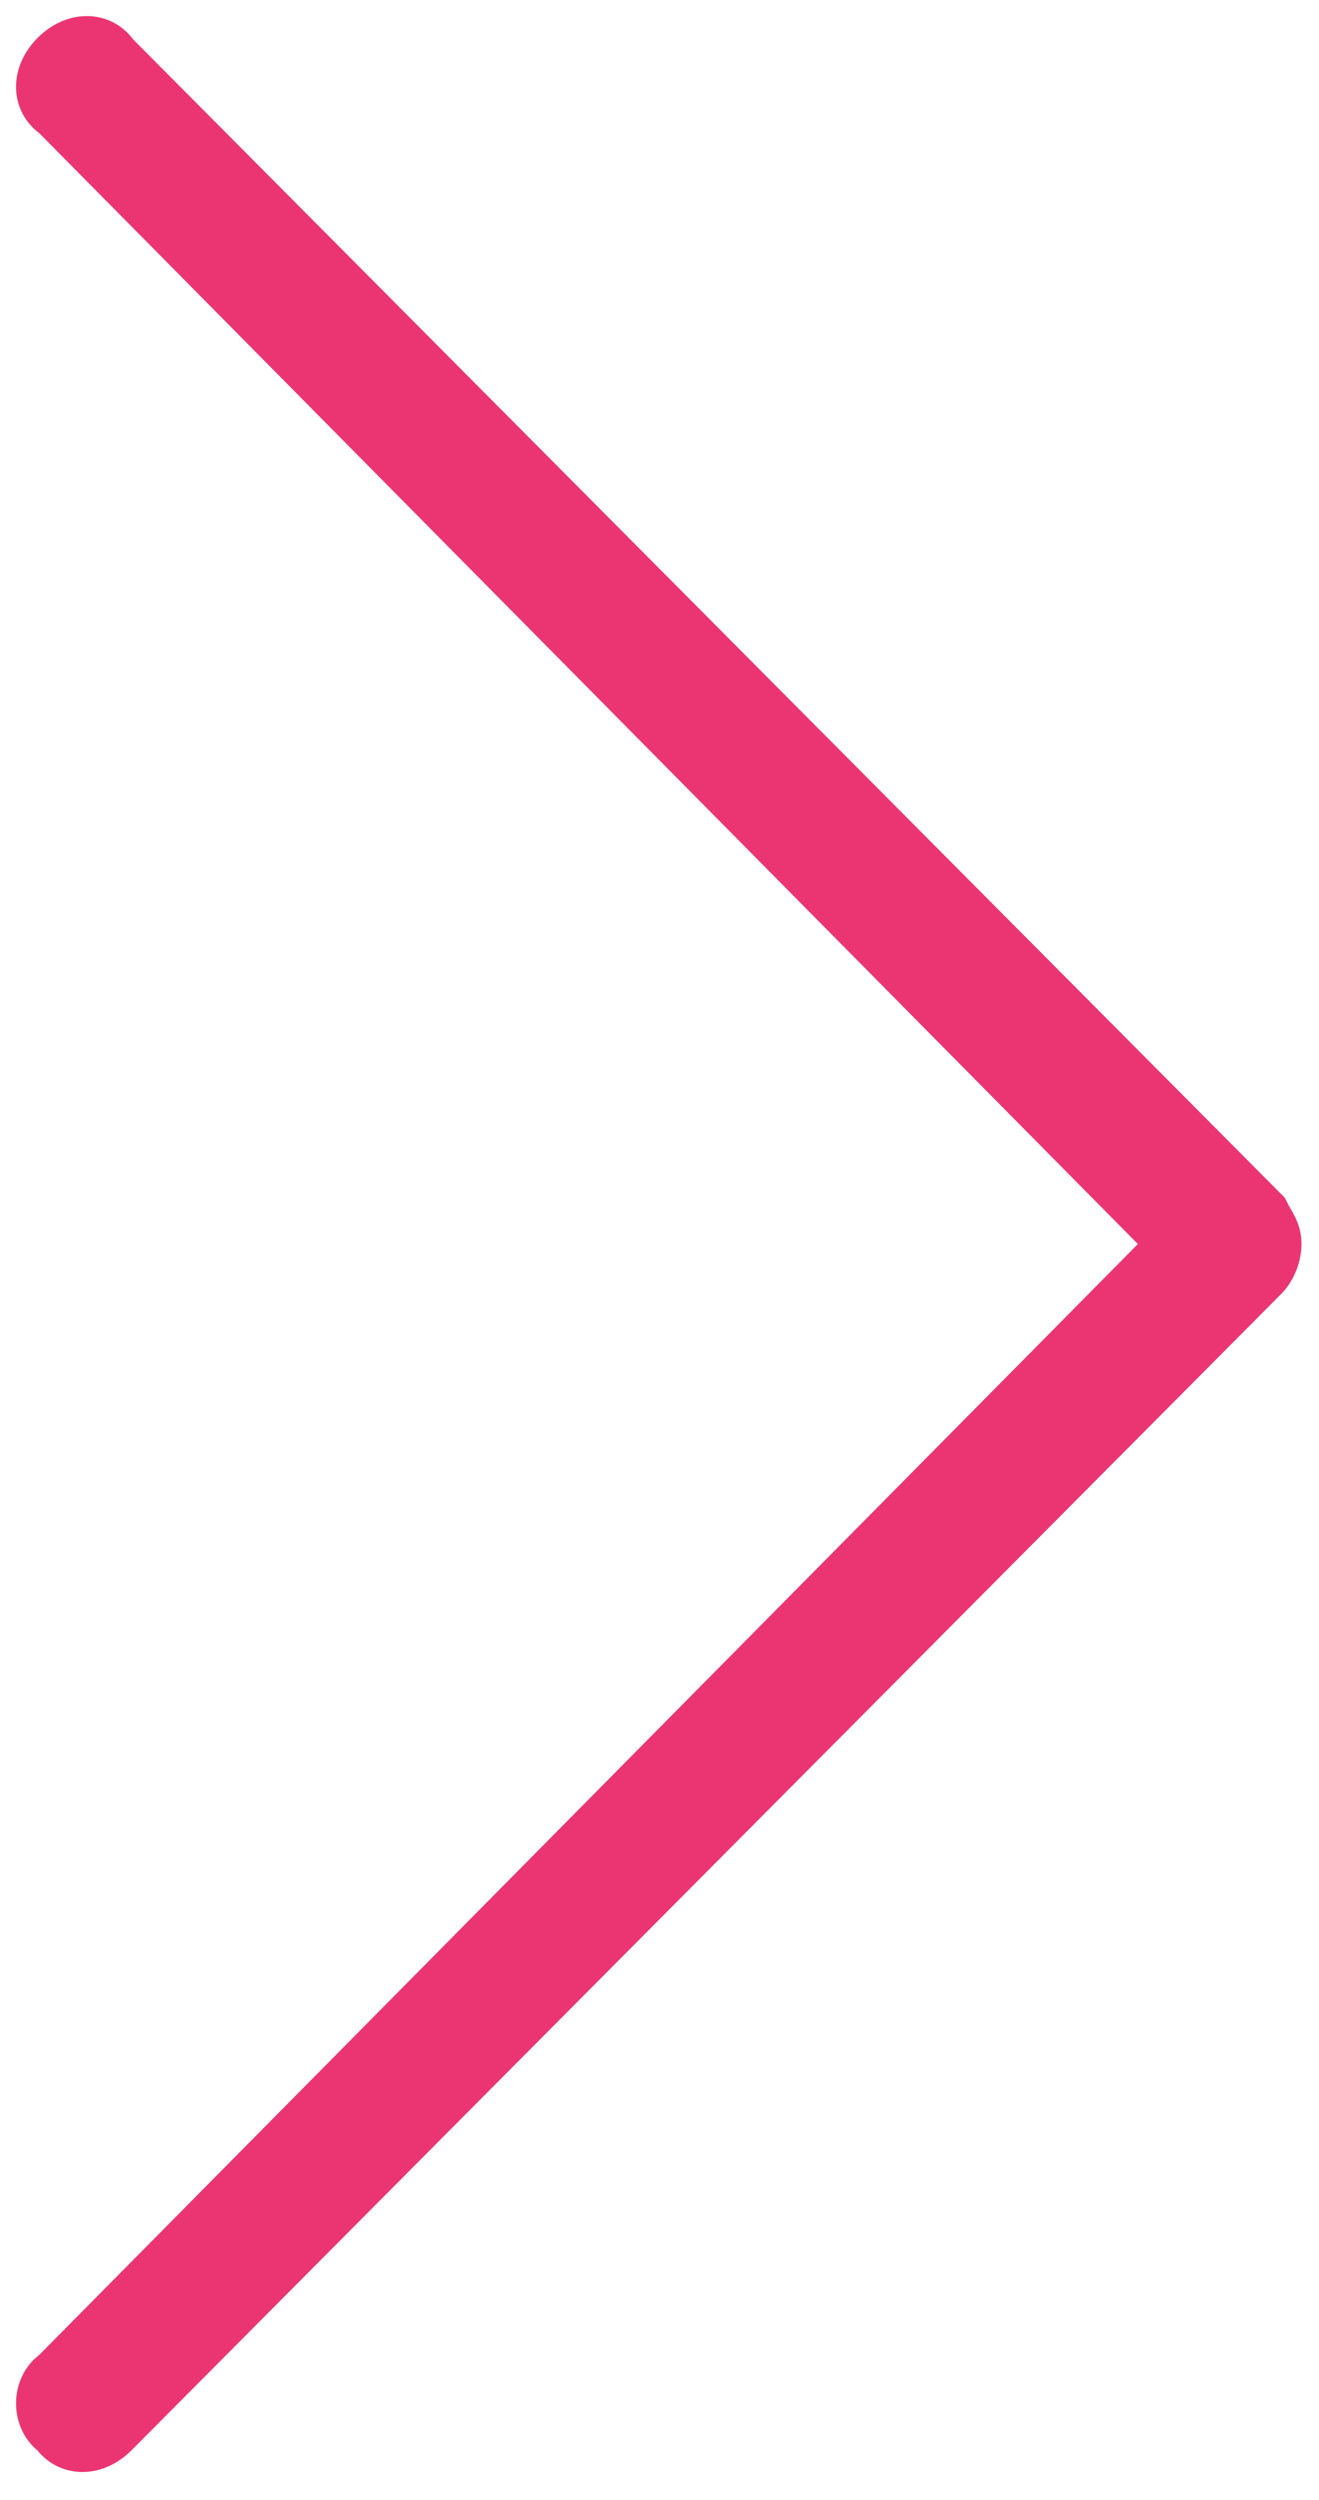 <?xml version="1.0" encoding="utf-8"?>
<!-- Generator: Adobe Illustrator 21.0.2, SVG Export Plug-In . SVG Version: 6.00 Build 0)  -->
<svg version="1.1" id="Livello_1" xmlns="http://www.w3.org/2000/svg" xmlns:xlink="http://www.w3.org/1999/xlink" x="0px" y="0px"
	 viewBox="0 0 22.6 42.8" style="enable-background:new 0 0 22.6 42.8;" xml:space="preserve">
<style type="text/css">
	.st0{fill:#EB3573;stroke:#EB3573;stroke-miterlimit:10;}
</style>
<path id="Arrow_copia" class="st0" d="M1,41.6c0.2,0.3,0.6,0.3,0.9,0l0,0l19.7-19.8c0.1-0.1,0.2-0.3,0.2-0.5s-0.1-0.3-0.2-0.5L1.9,1
	C1.7,0.7,1.3,0.7,1,1l0,0C0.7,1.3,0.7,1.7,1,1.9l19.2,19.4L1,40.7C0.7,40.9,0.7,41.4,1,41.6z"/>
</svg>
